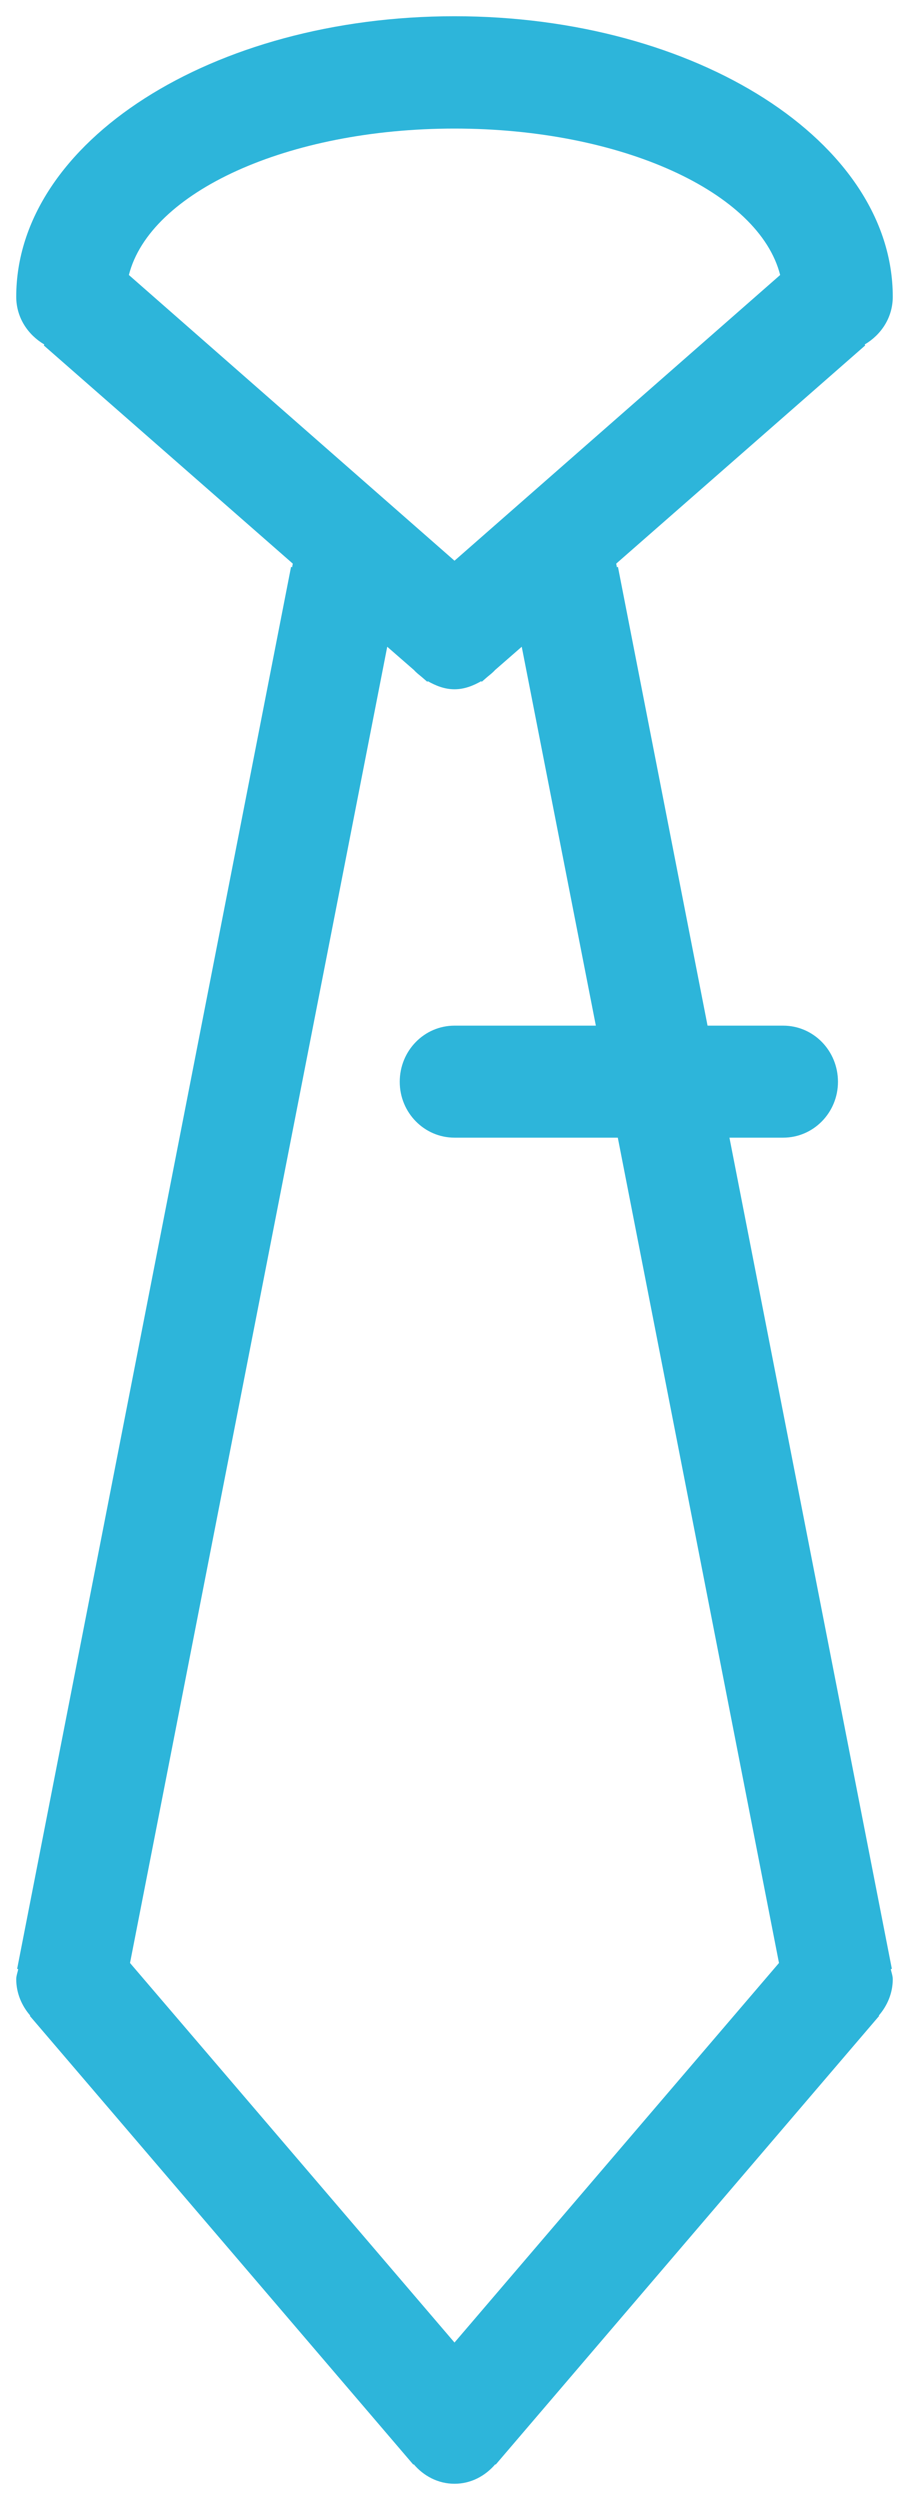 <svg width="28" height="77" viewBox="0 0 28 77" fill="none" xmlns="http://www.w3.org/2000/svg">
<g clip-path="url(#clip0_221_24)">
<path fill-rule="evenodd" clip-rule="evenodd" d="M14 72.15L4.005 60.46L11.928 19.92L12.754 20.64C12.824 20.72 12.906 20.78 12.989 20.85L13.163 21L13.176 20.98C13.424 21.12 13.694 21.23 14 21.23C14.306 21.23 14.576 21.12 14.824 20.98L14.838 21L15.011 20.85C15.094 20.78 15.176 20.72 15.246 20.64L16.071 19.92L18.354 31.59H14C13.068 31.59 12.313 32.36 12.313 33.32C12.313 34.27 13.068 35.04 14 35.04H19.03L23.995 60.46L14 72.15ZM3.97 8.47C4.614 5.92 8.854 3.96 14 3.96C19.146 3.96 23.385 5.92 24.031 8.47L14 17.27L3.97 8.47ZM27.439 60.65L27.472 60.64L22.469 35.04H24.125C25.057 35.04 25.812 34.27 25.812 33.32C25.812 32.36 25.057 31.59 24.125 31.59H21.795L19.035 17.46L19.001 17.47C18.994 17.43 18.99 17.4 18.981 17.36L26.65 10.64L26.636 10.61C27.144 10.31 27.5 9.78 27.5 9.14C27.5 4.37 21.455 0.5 14 0.5C6.545 0.5 0.5 4.37 0.5 9.14C0.5 9.78 0.856 10.31 1.364 10.61L1.35 10.64L9.019 17.36C9.01 17.4 9.006 17.43 8.999 17.47L8.965 17.46L0.528 60.64L0.561 60.65C0.543 60.75 0.5 60.85 0.5 60.96C0.5 61.39 0.671 61.78 0.931 62.08L0.919 62.09L12.731 75.91L12.744 75.9C13.051 76.26 13.493 76.5 14 76.5C14.508 76.5 14.946 76.26 15.256 75.9L15.269 75.91L27.081 62.09L27.069 62.08C27.329 61.78 27.5 61.39 27.5 60.96C27.5 60.85 27.457 60.75 27.439 60.65Z" fill="#2DB5DA"/>
</g>
<defs>
<clipPath id="clip0_221_24">
<rect width="27" height="76" fill="white" transform="translate(0.5 0.5)"/>
</clipPath>
</defs>
</svg>

